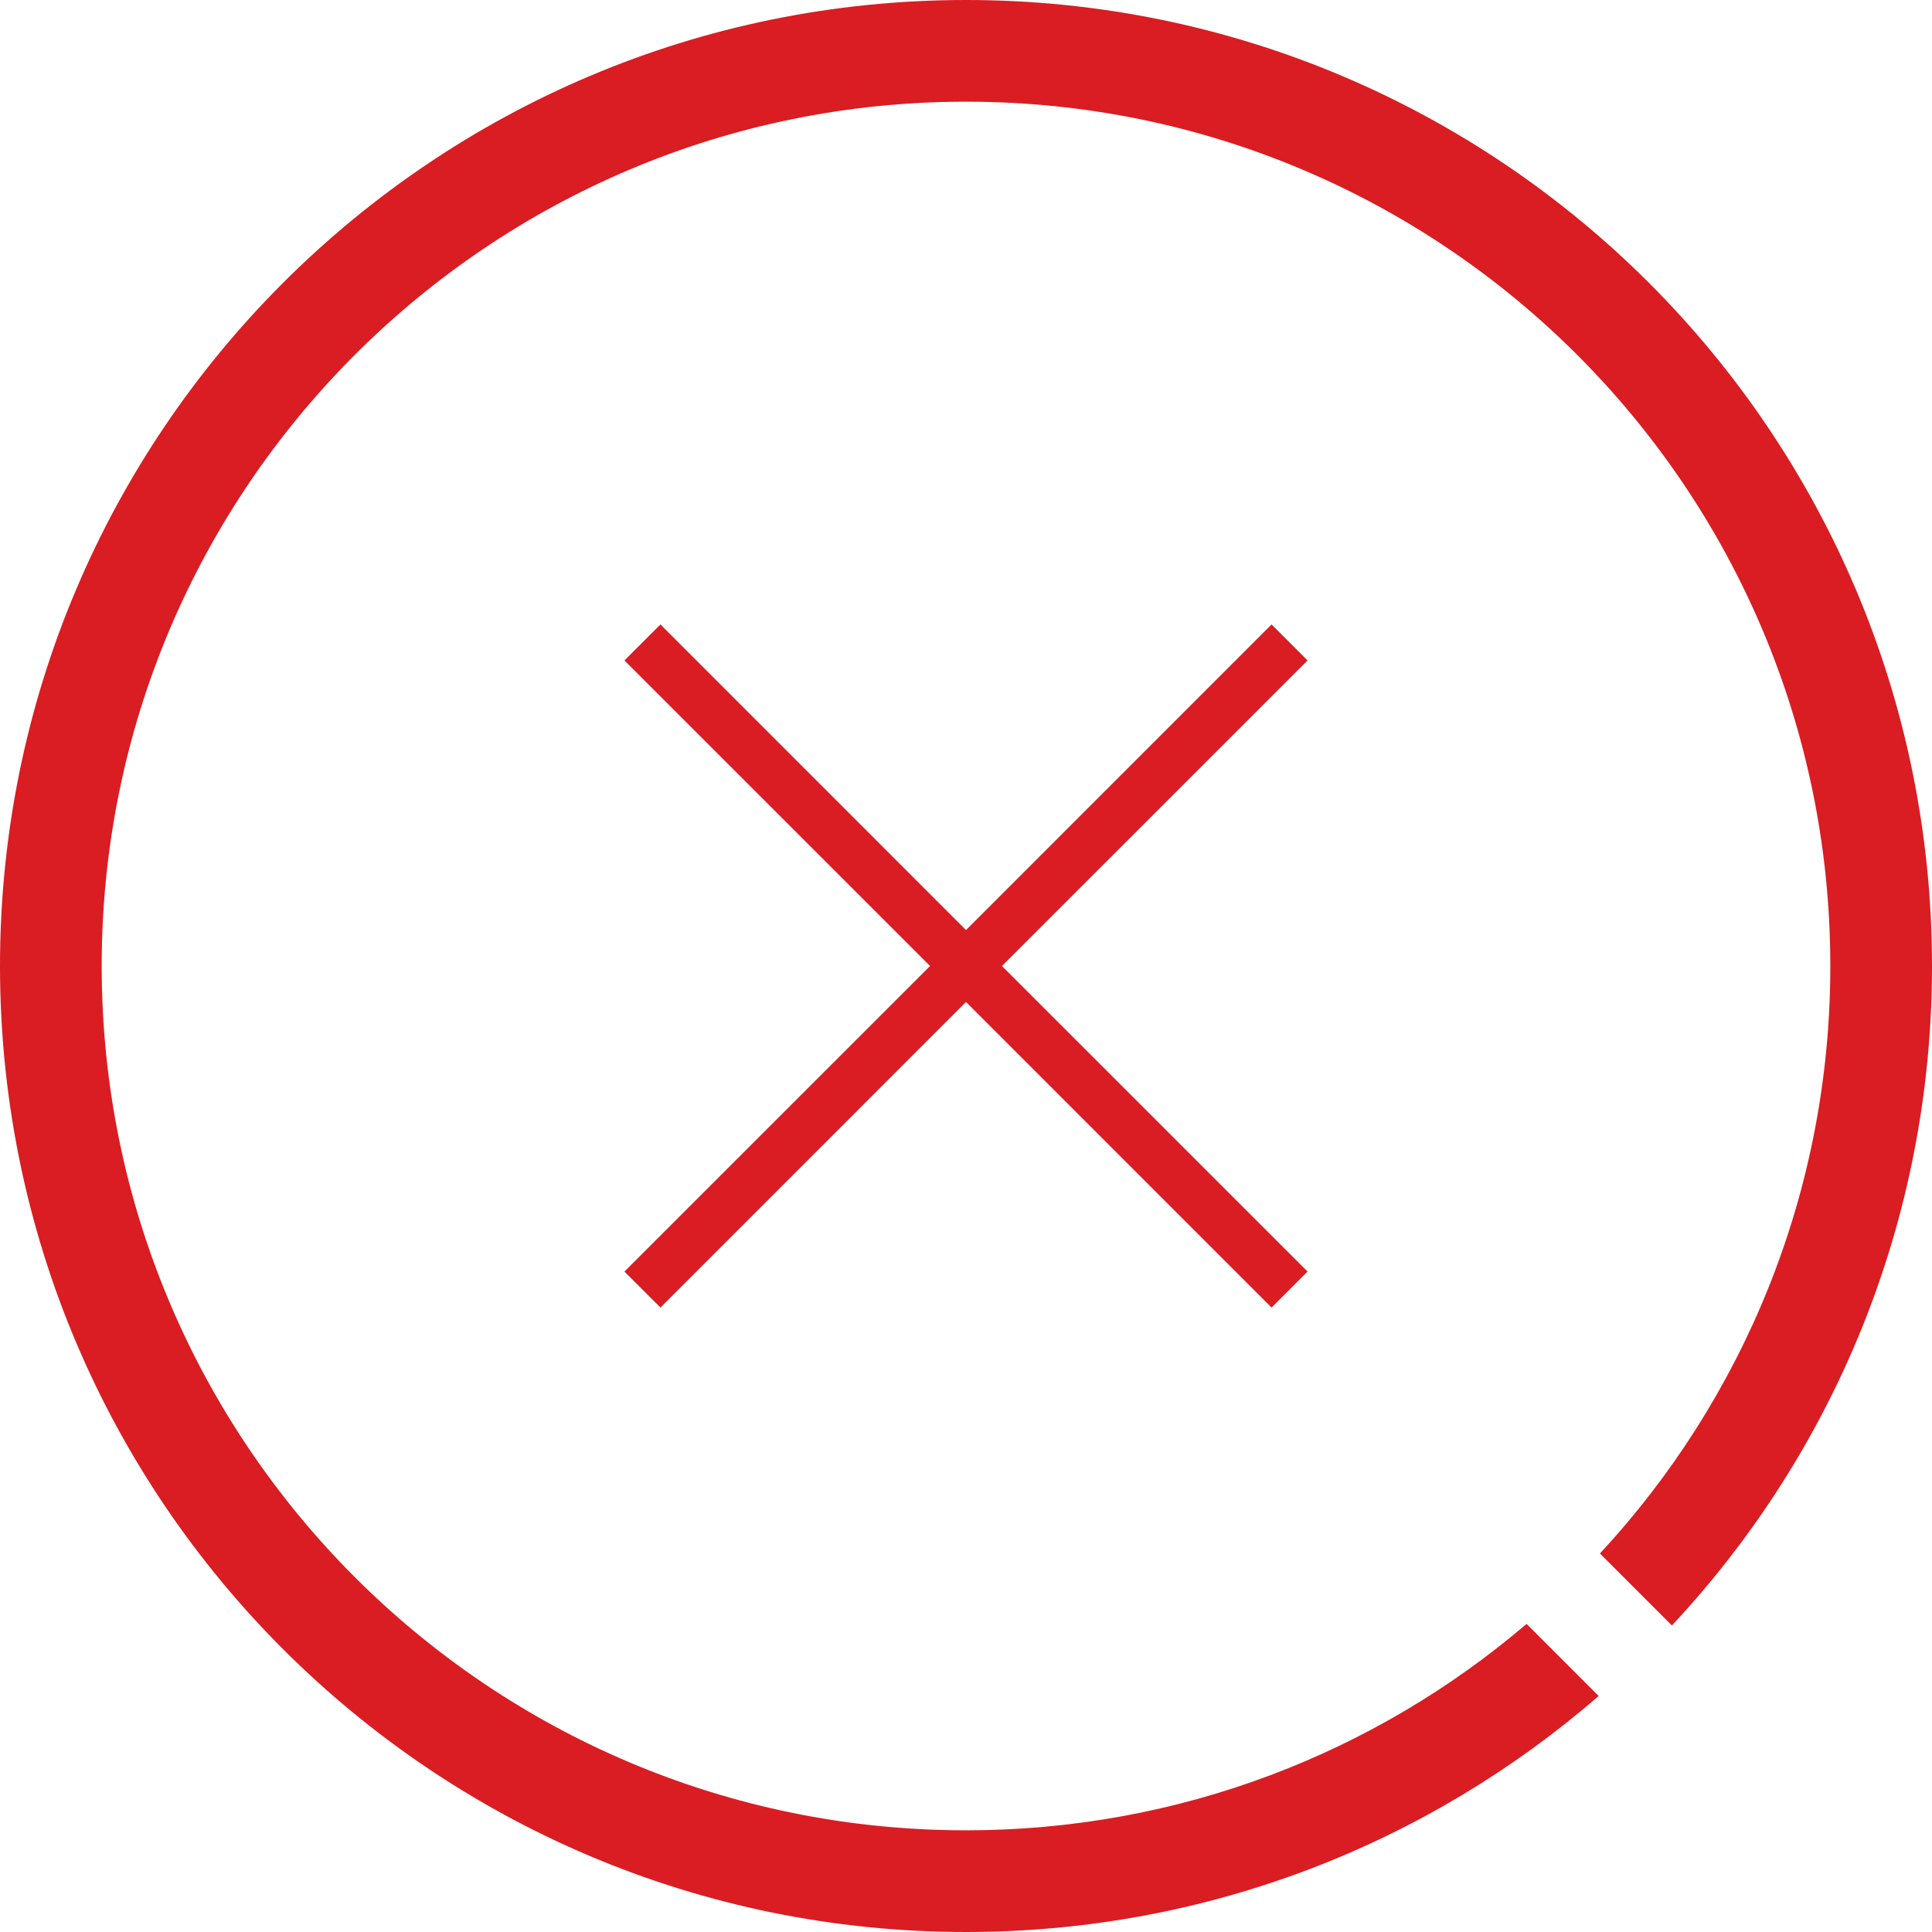 <?xml version="1.0" encoding="UTF-8"?>
<svg width="38px" height="38px" viewBox="0 0 38 38" version="1.1" xmlns="http://www.w3.org/2000/svg" xmlns:xlink="http://www.w3.org/1999/xlink">
    <title>7A80358E-8C83-4E81-A4BA-2D384EE54BD4</title>
    <g id="新开发" stroke="none" stroke-width="1" fill="none" fill-rule="evenodd">
        <g id="Tools---MT5" transform="translate(-941, -5143)" fill="#D91D22" fill-rule="nonzero">
            <g id="编组-3" transform="translate(-1, 4781)">
                <g id="编组-14" transform="translate(1, 0)">
                    <g id="编组" transform="translate(295, 362)">
                        <g id="icon/缺少" transform="translate(646, 0)">
                            <path d="M19,0 C29.493,0 38,8.507 38,19 C38,24.014 36.058,28.575 32.884,31.971 L31.469,30.555 C34.281,27.522 36,23.462 36,19 C36,9.611 28.389,2 19,2 C9.611,2 2,9.611 2,19 C2,28.389 9.611,36 19,36 C23.207,36 27.058,34.472 30.026,31.94 L31.444,33.358 C28.11,36.25 23.76,38 19,38 C8.507,38 0,29.493 0,19 C0,8.507 8.507,0 19,0 Z M25.01,12.282 L25.718,12.99 L19.707,19 L25.718,25.01 L25.01,25.718 L19,19.707 L12.99,25.718 L12.282,25.01 L18.293,19 L12.282,12.99 L12.99,12.282 L19,18.293 L25.01,12.282 Z" id="形状结合"></path>
                        </g>
                    </g>
                </g>
            </g>
        </g>
    </g>
</svg>